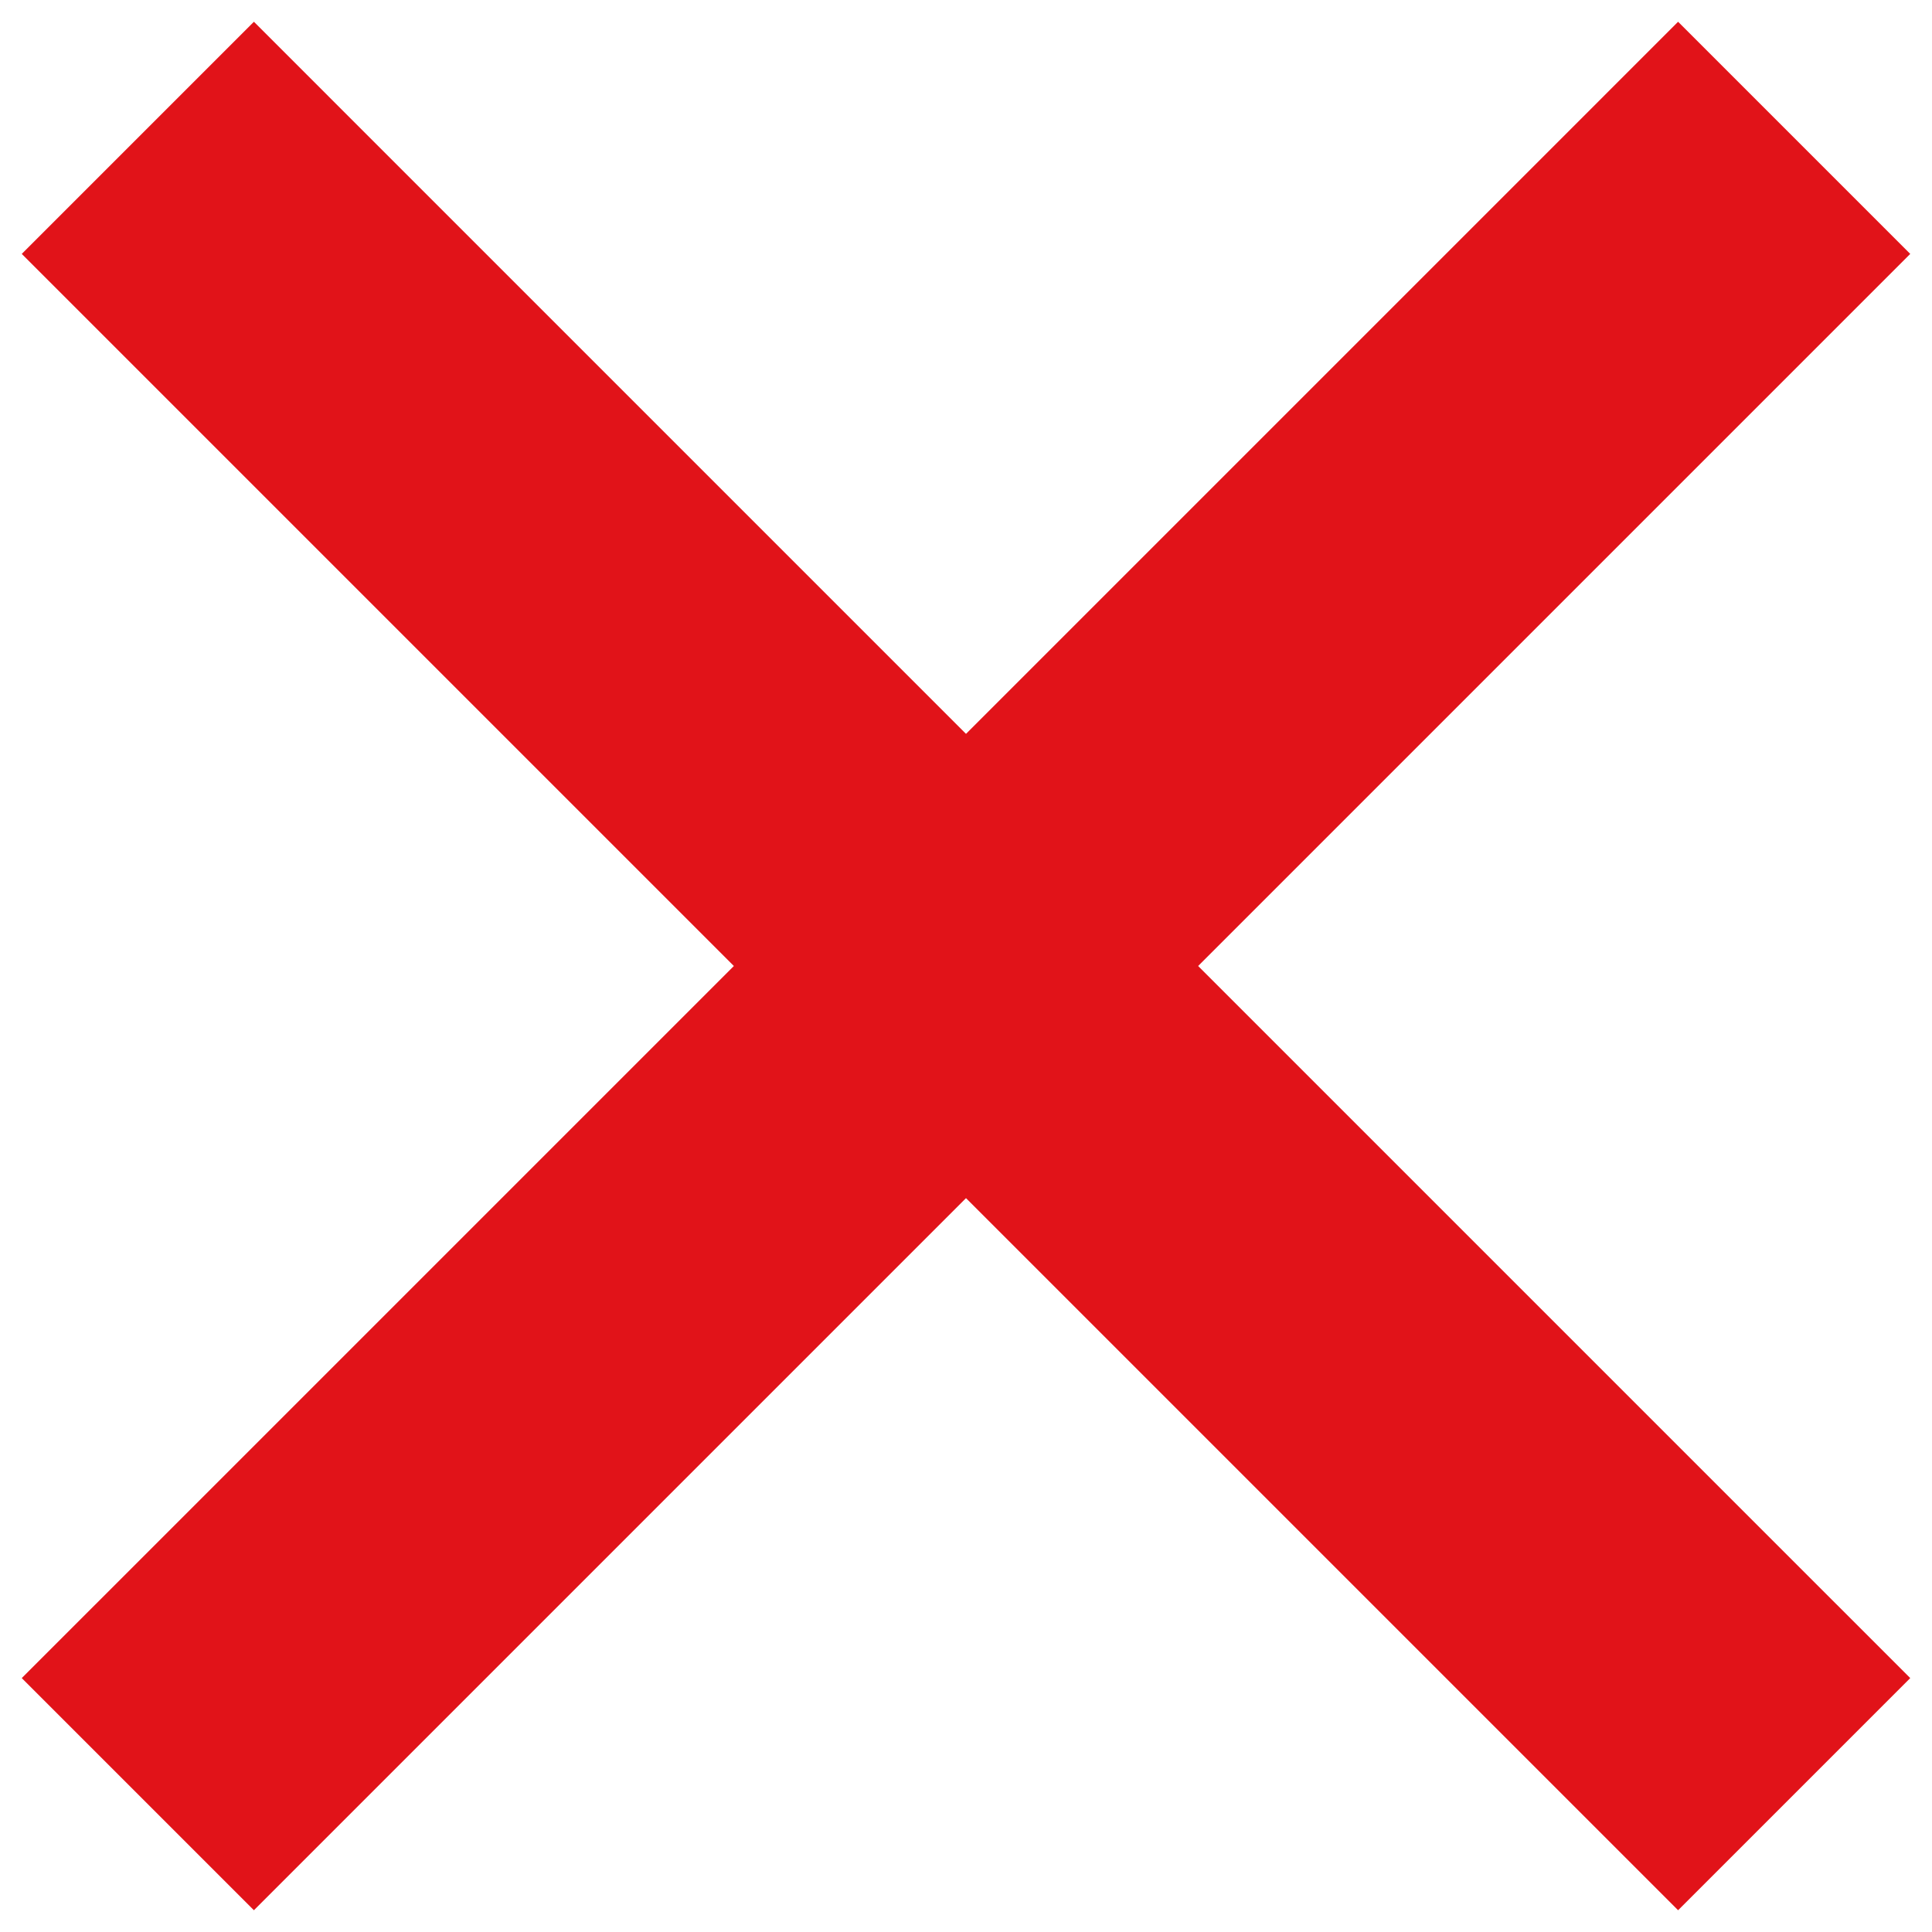 <svg width="26" height="26" viewBox="0 0 26 26" fill="none" xmlns="http://www.w3.org/2000/svg">
<path d="M25 3.417L22.583 1L13 10.583L3.417 1L1 3.417L10.583 13L1 22.583L3.417 25L13 15.417L22.583 25L25 22.583L15.417 13L25 3.417Z" fill="#E11319" stroke="#E11319"/>
</svg>
